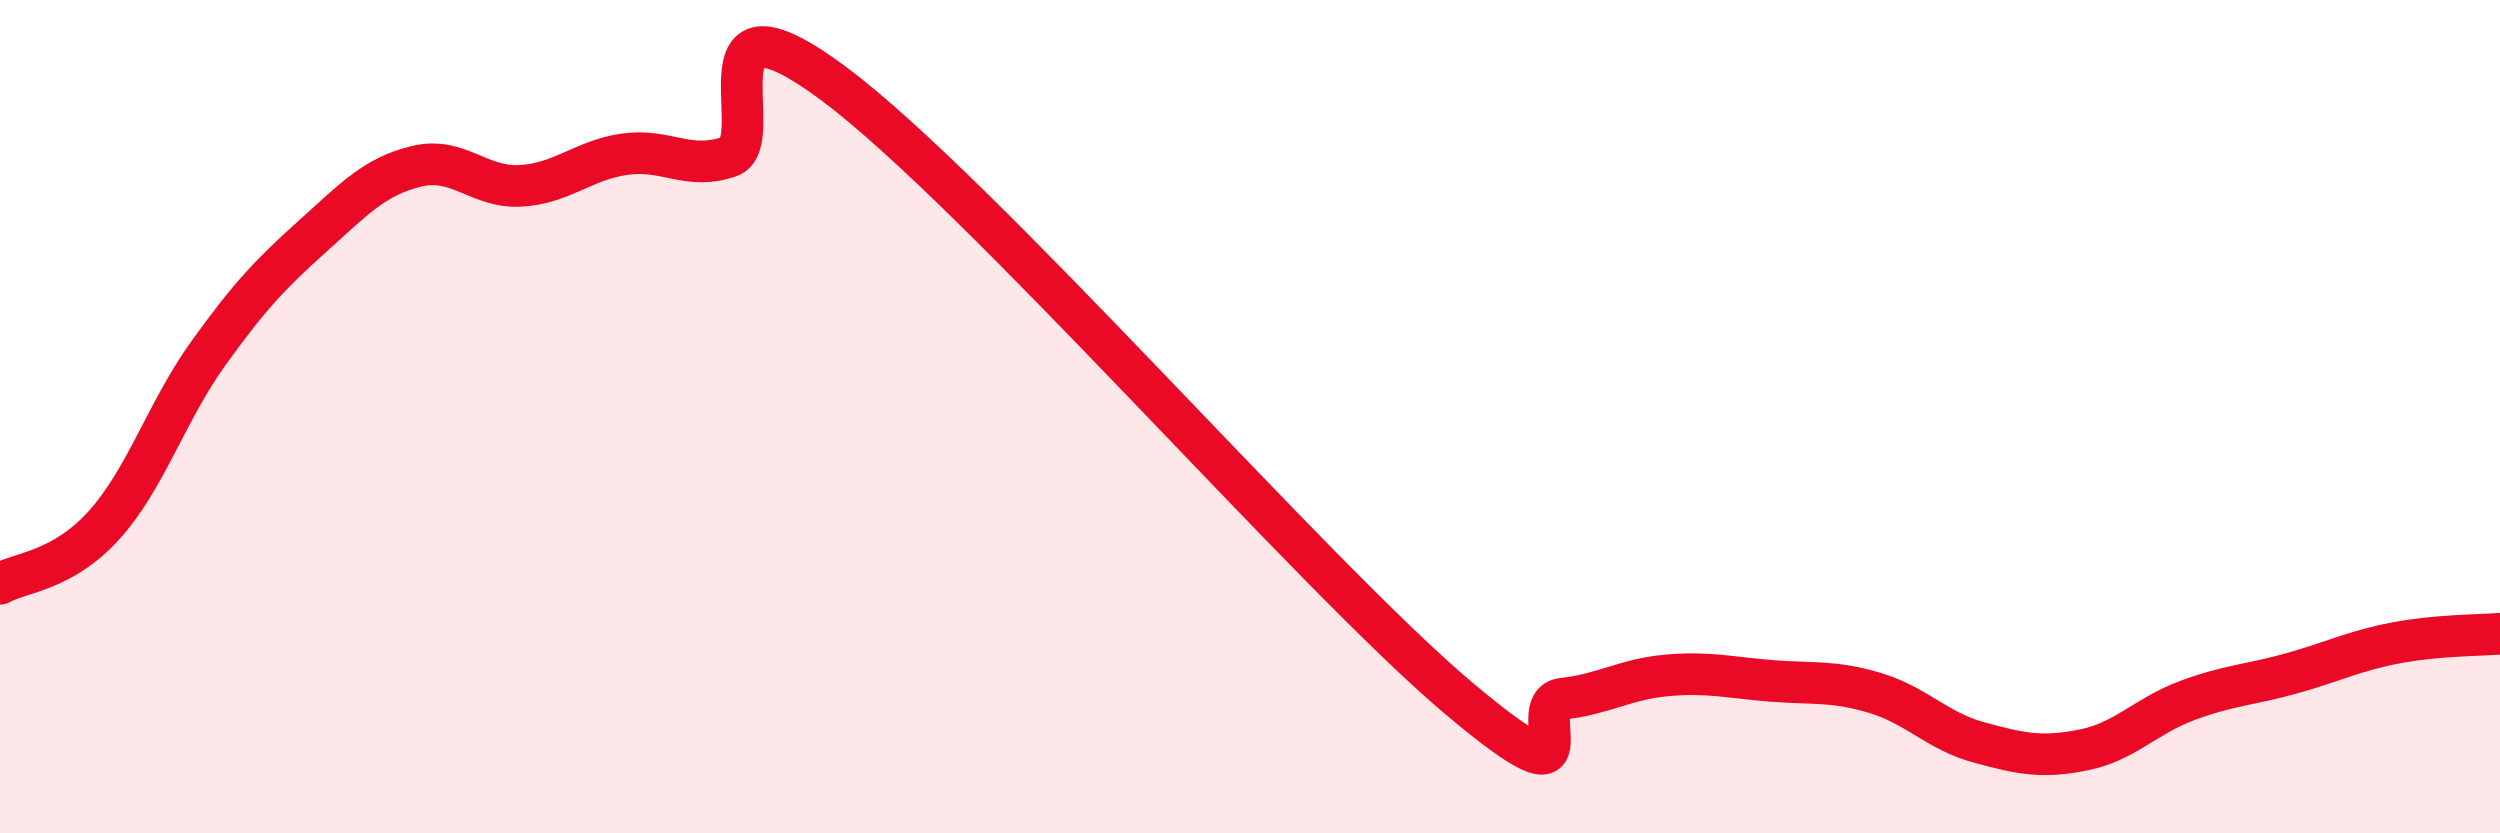 
    <svg width="60" height="20" viewBox="0 0 60 20" xmlns="http://www.w3.org/2000/svg">
      <path
        d="M 0,14.01 C 0.5,13.73 1.5,13.71 2.5,12.6 C 3.5,11.49 4,9.87 5,8.48 C 6,7.09 6.5,6.57 7.5,5.67 C 8.5,4.77 9,4.23 10,3.99 C 11,3.75 11.5,4.52 12.5,4.46 C 13.5,4.4 14,3.84 15,3.7 C 16,3.56 16.5,4.1 17.5,3.76 C 18.5,3.42 16.5,-0.6 20,2 C 23.5,4.6 31.5,13.8 35,16.75 C 38.5,19.7 36.5,16.88 37.5,16.77 C 38.5,16.66 39,16.3 40,16.21 C 41,16.12 41.5,16.26 42.5,16.34 C 43.5,16.42 44,16.33 45,16.63 C 46,16.93 46.5,17.55 47.5,17.82 C 48.5,18.09 49,18.2 50,18 C 51,17.8 51.5,17.18 52.5,16.81 C 53.5,16.44 54,16.44 55,16.16 C 56,15.88 56.5,15.62 57.5,15.43 C 58.5,15.24 59.5,15.25 60,15.21L60 20L0 20Z"
        fill="#EB0A25"
        opacity="0.1"
        stroke-linecap="round"
        stroke-linejoin="round"
      />
      <path
        d="M 0,14.01 C 0.5,13.73 1.5,13.71 2.5,12.6 C 3.5,11.49 4,9.87 5,8.48 C 6,7.09 6.5,6.57 7.5,5.67 C 8.5,4.77 9,4.23 10,3.99 C 11,3.75 11.5,4.52 12.5,4.46 C 13.5,4.4 14,3.84 15,3.7 C 16,3.56 16.5,4.1 17.5,3.76 C 18.5,3.42 16.5,-0.6 20,2 C 23.5,4.6 31.5,13.8 35,16.75 C 38.5,19.7 36.5,16.88 37.5,16.77 C 38.5,16.66 39,16.3 40,16.21 C 41,16.12 41.5,16.26 42.5,16.34 C 43.5,16.42 44,16.33 45,16.63 C 46,16.93 46.5,17.55 47.5,17.82 C 48.5,18.09 49,18.2 50,18 C 51,17.8 51.5,17.18 52.5,16.81 C 53.5,16.44 54,16.44 55,16.16 C 56,15.88 56.5,15.62 57.5,15.43 C 58.5,15.24 59.5,15.25 60,15.21"
        stroke="#EB0A25"
        stroke-width="1"
        fill="none"
        stroke-linecap="round"
        stroke-linejoin="round"
      />
    </svg>
  